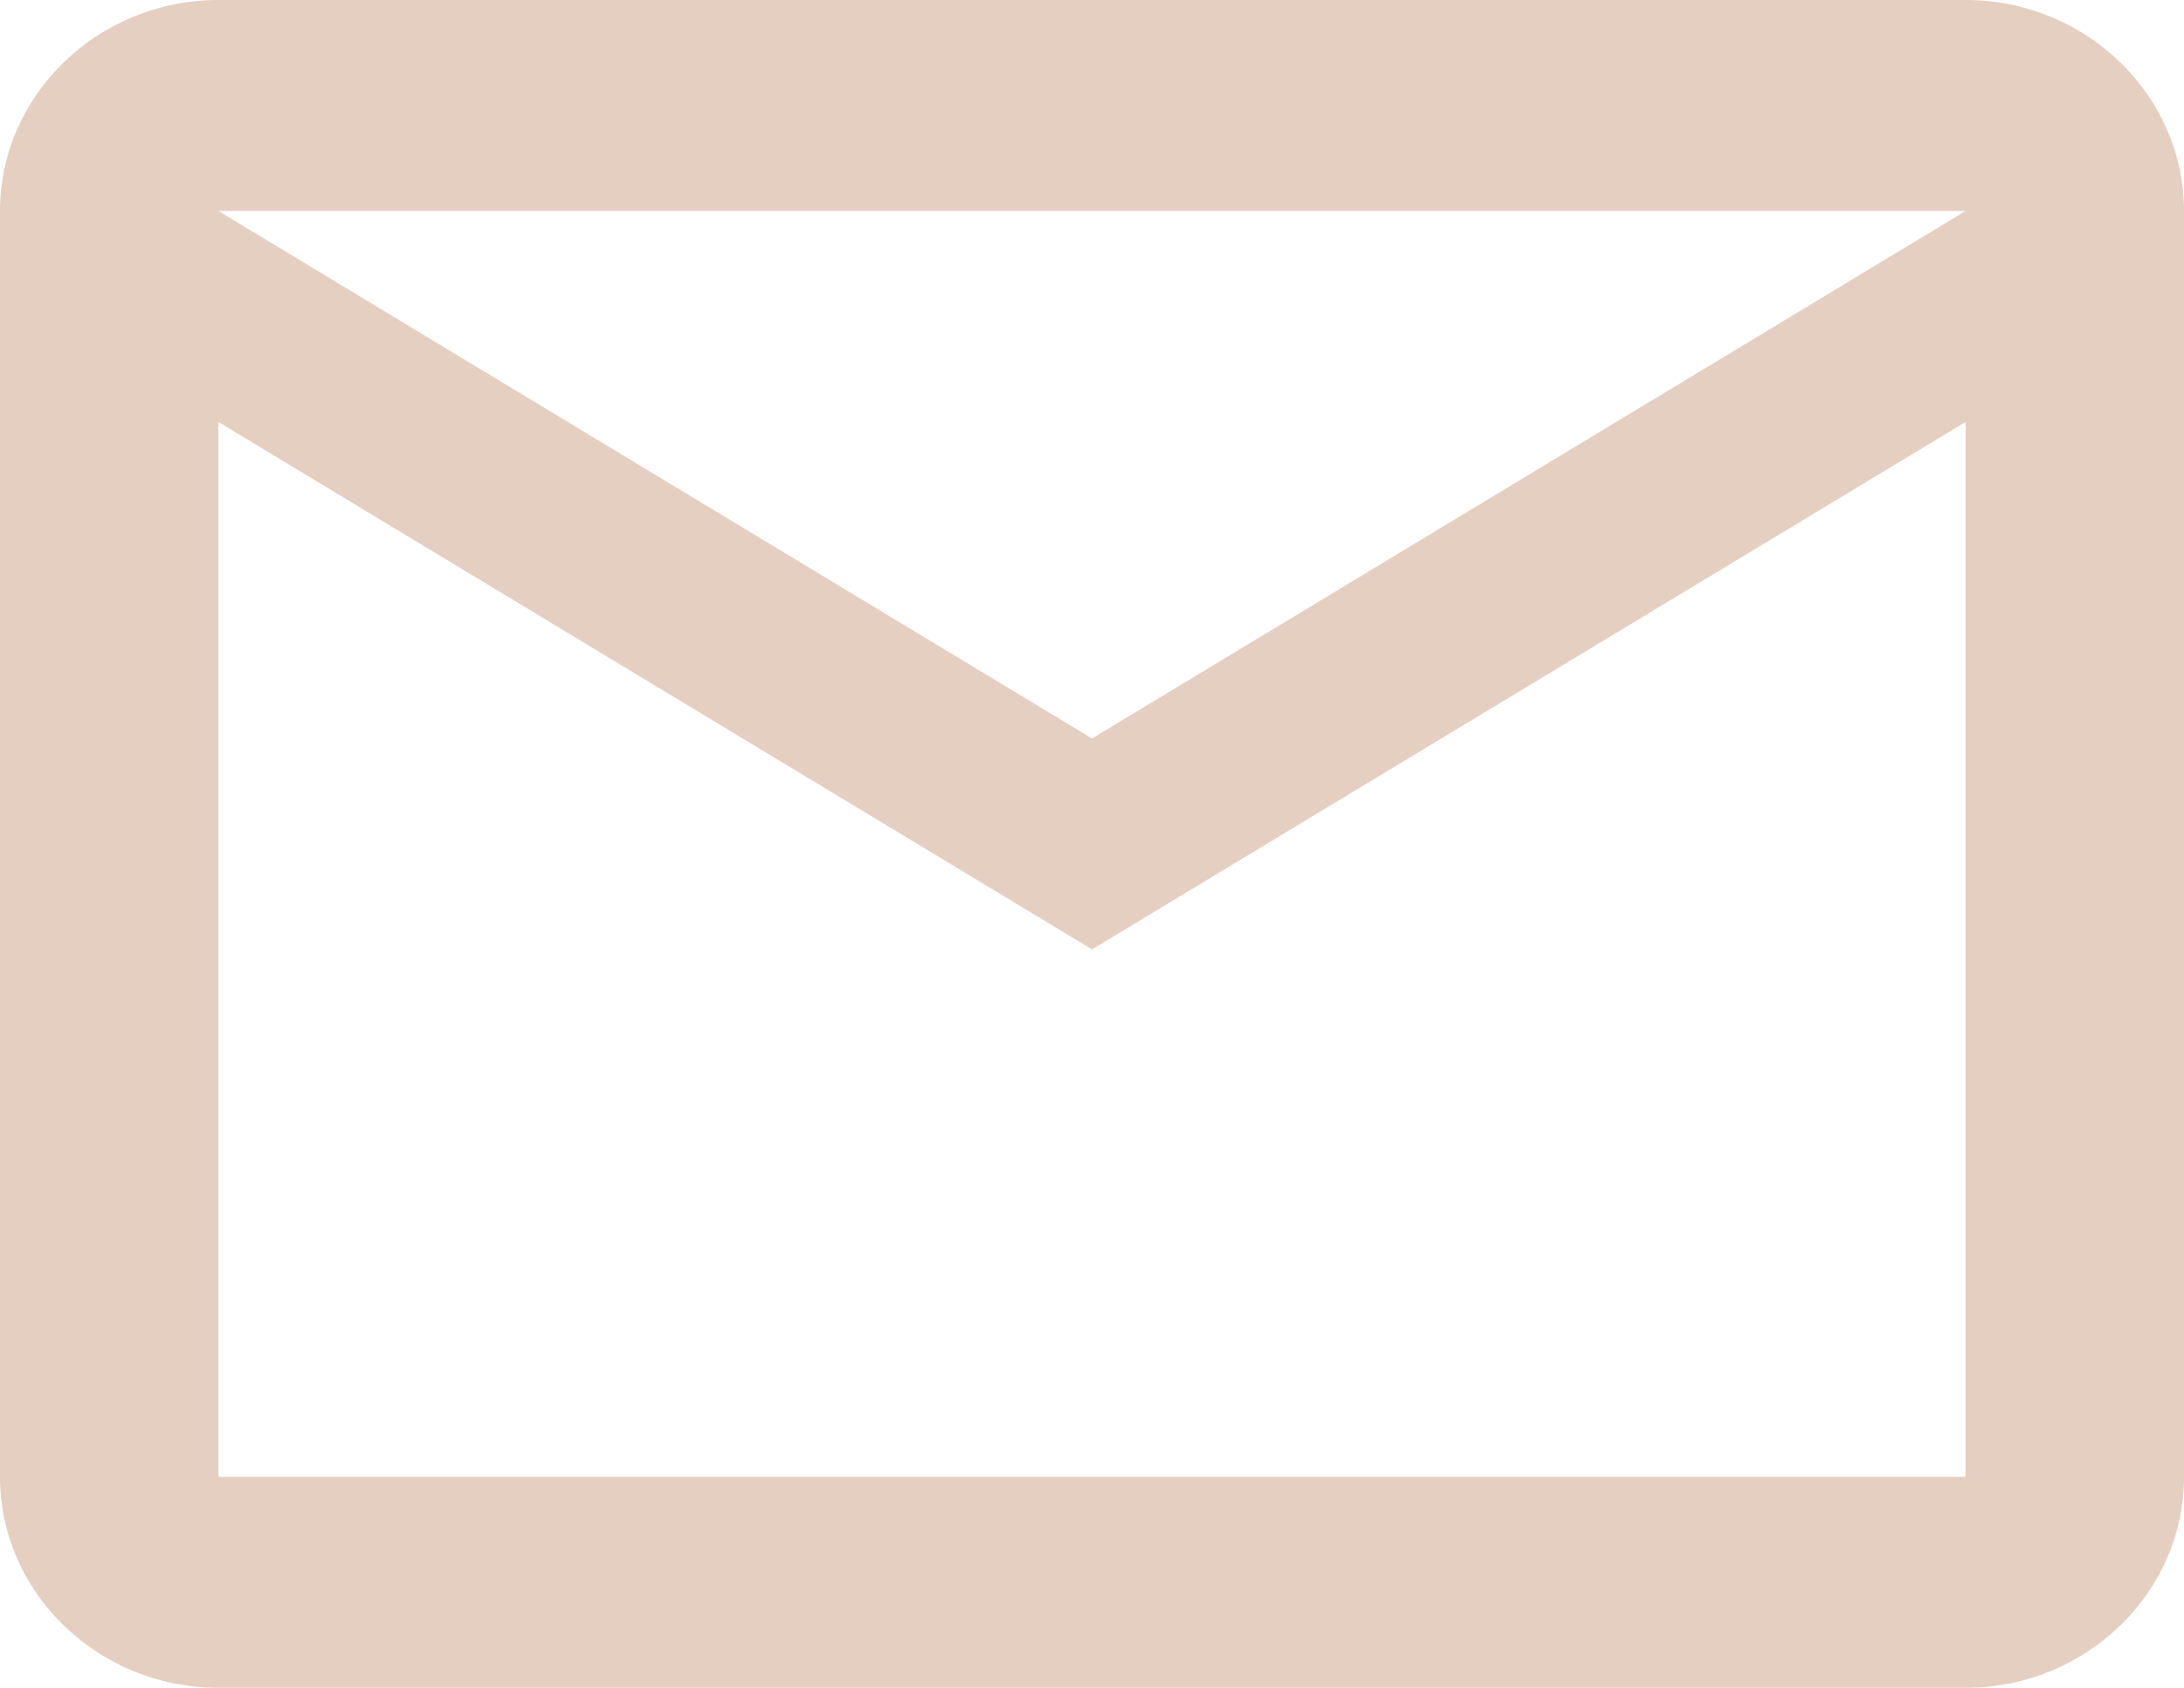 <svg width="22" height="17" viewBox="0 0 22 17" fill="none" xmlns="http://www.w3.org/2000/svg">
<path d="M22 2.125C22 0.956 21.01 0 19.8 0H2.2C0.99 0 0 0.956 0 2.125V14.875C0 16.044 0.99 17 2.2 17H19.8C21.01 17 22 16.044 22 14.875V2.125ZM19.8 2.125L11 7.438L2.2 2.125H19.8ZM19.8 14.875H2.2V4.25L11 9.562L19.8 4.25V14.875Z" fill="#E5CFC0"/>
</svg>
